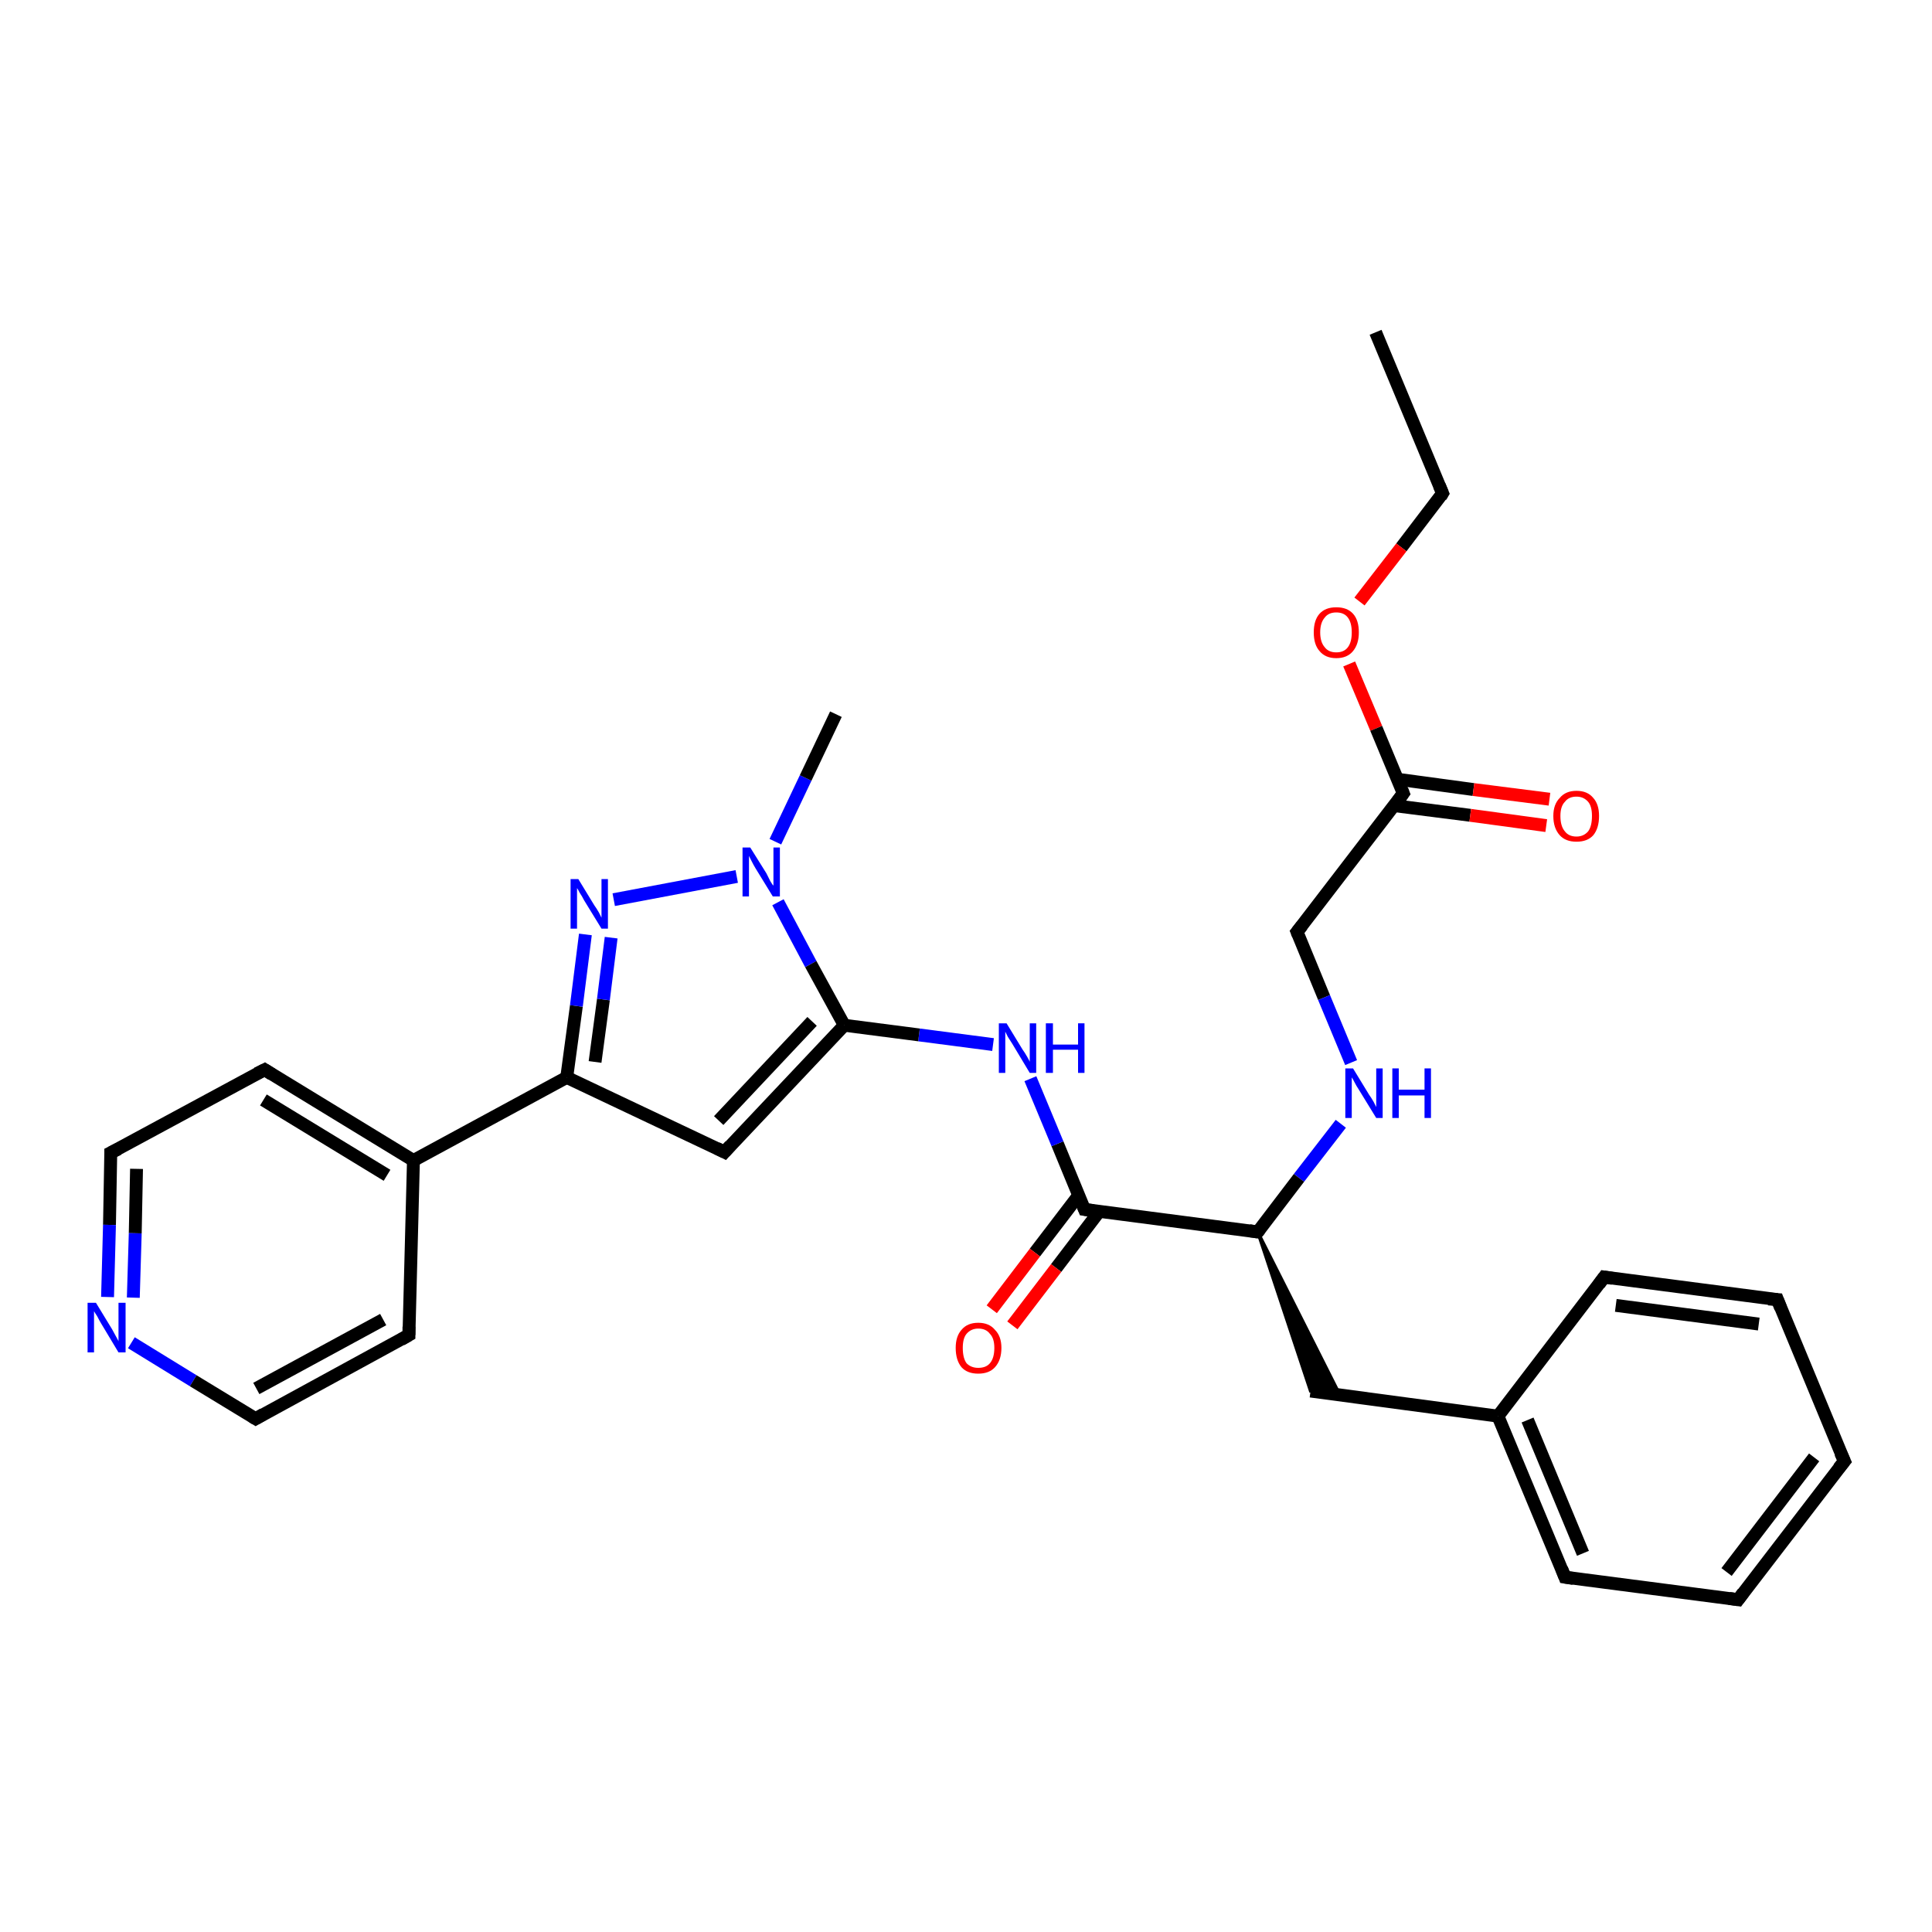 <?xml version='1.0' encoding='iso-8859-1'?>
<svg version='1.1' baseProfile='full'
              xmlns='http://www.w3.org/2000/svg'
                      xmlns:rdkit='http://www.rdkit.org/xml'
                      xmlns:xlink='http://www.w3.org/1999/xlink'
                  xml:space='preserve'
width='300px' height='300px' viewBox='0 0 300 300'>
<!-- END OF HEADER -->
<rect style='opacity:1.0;fill:#FFFFFF;stroke:none' width='300.0' height='300.0' x='0.0' y='0.0'> </rect>
<path class='bond-0 atom-0 atom-1' d='M 213.6,51.6 L 224.0,76.6' style='fill:none;fill-rule:evenodd;stroke:#000000;stroke-width:2.0px;stroke-linecap:butt;stroke-linejoin:miter;stroke-opacity:1' />
<path class='bond-1 atom-1 atom-2' d='M 224.0,76.6 L 217.6,85.0' style='fill:none;fill-rule:evenodd;stroke:#000000;stroke-width:2.0px;stroke-linecap:butt;stroke-linejoin:miter;stroke-opacity:1' />
<path class='bond-1 atom-1 atom-2' d='M 217.6,85.0 L 211.1,93.4' style='fill:none;fill-rule:evenodd;stroke:#FF0000;stroke-width:2.0px;stroke-linecap:butt;stroke-linejoin:miter;stroke-opacity:1' />
<path class='bond-2 atom-2 atom-3' d='M 209.5,103.1 L 213.7,113.1' style='fill:none;fill-rule:evenodd;stroke:#FF0000;stroke-width:2.0px;stroke-linecap:butt;stroke-linejoin:miter;stroke-opacity:1' />
<path class='bond-2 atom-2 atom-3' d='M 213.7,113.1 L 217.9,123.2' style='fill:none;fill-rule:evenodd;stroke:#000000;stroke-width:2.0px;stroke-linecap:butt;stroke-linejoin:miter;stroke-opacity:1' />
<path class='bond-3 atom-3 atom-4' d='M 216.5,125.1 L 228.3,126.6' style='fill:none;fill-rule:evenodd;stroke:#000000;stroke-width:2.0px;stroke-linecap:butt;stroke-linejoin:miter;stroke-opacity:1' />
<path class='bond-3 atom-3 atom-4' d='M 228.3,126.6 L 240.1,128.2' style='fill:none;fill-rule:evenodd;stroke:#FF0000;stroke-width:2.0px;stroke-linecap:butt;stroke-linejoin:miter;stroke-opacity:1' />
<path class='bond-3 atom-3 atom-4' d='M 217.0,121.0 L 228.8,122.6' style='fill:none;fill-rule:evenodd;stroke:#000000;stroke-width:2.0px;stroke-linecap:butt;stroke-linejoin:miter;stroke-opacity:1' />
<path class='bond-3 atom-3 atom-4' d='M 228.8,122.6 L 240.6,124.1' style='fill:none;fill-rule:evenodd;stroke:#FF0000;stroke-width:2.0px;stroke-linecap:butt;stroke-linejoin:miter;stroke-opacity:1' />
<path class='bond-4 atom-3 atom-5' d='M 217.9,123.2 L 201.4,144.7' style='fill:none;fill-rule:evenodd;stroke:#000000;stroke-width:2.0px;stroke-linecap:butt;stroke-linejoin:miter;stroke-opacity:1' />
<path class='bond-5 atom-5 atom-6' d='M 201.4,144.7 L 205.6,154.9' style='fill:none;fill-rule:evenodd;stroke:#000000;stroke-width:2.0px;stroke-linecap:butt;stroke-linejoin:miter;stroke-opacity:1' />
<path class='bond-5 atom-5 atom-6' d='M 205.6,154.9 L 209.8,165.0' style='fill:none;fill-rule:evenodd;stroke:#0000FF;stroke-width:2.0px;stroke-linecap:butt;stroke-linejoin:miter;stroke-opacity:1' />
<path class='bond-6 atom-6 atom-7' d='M 208.2,174.5 L 201.7,182.9' style='fill:none;fill-rule:evenodd;stroke:#0000FF;stroke-width:2.0px;stroke-linecap:butt;stroke-linejoin:miter;stroke-opacity:1' />
<path class='bond-6 atom-6 atom-7' d='M 201.7,182.9 L 195.3,191.3' style='fill:none;fill-rule:evenodd;stroke:#000000;stroke-width:2.0px;stroke-linecap:butt;stroke-linejoin:miter;stroke-opacity:1' />
<path class='bond-7 atom-7 atom-8' d='M 195.3,191.3 L 208.1,216.7 L 203.5,216.0 Z' style='fill:#000000;fill-rule:evenodd;fill-opacity:1;stroke:#000000;stroke-width:0.5px;stroke-linecap:butt;stroke-linejoin:miter;stroke-opacity:1;' />
<path class='bond-8 atom-8 atom-9' d='M 203.5,216.0 L 232.6,219.9' style='fill:none;fill-rule:evenodd;stroke:#000000;stroke-width:2.0px;stroke-linecap:butt;stroke-linejoin:miter;stroke-opacity:1' />
<path class='bond-9 atom-9 atom-10' d='M 232.6,219.9 L 243.0,244.9' style='fill:none;fill-rule:evenodd;stroke:#000000;stroke-width:2.0px;stroke-linecap:butt;stroke-linejoin:miter;stroke-opacity:1' />
<path class='bond-9 atom-9 atom-10' d='M 237.2,220.5 L 245.8,241.2' style='fill:none;fill-rule:evenodd;stroke:#000000;stroke-width:2.0px;stroke-linecap:butt;stroke-linejoin:miter;stroke-opacity:1' />
<path class='bond-10 atom-10 atom-11' d='M 243.0,244.9 L 269.9,248.4' style='fill:none;fill-rule:evenodd;stroke:#000000;stroke-width:2.0px;stroke-linecap:butt;stroke-linejoin:miter;stroke-opacity:1' />
<path class='bond-11 atom-11 atom-12' d='M 269.9,248.4 L 286.4,226.9' style='fill:none;fill-rule:evenodd;stroke:#000000;stroke-width:2.0px;stroke-linecap:butt;stroke-linejoin:miter;stroke-opacity:1' />
<path class='bond-11 atom-11 atom-12' d='M 268.1,244.1 L 281.7,226.3' style='fill:none;fill-rule:evenodd;stroke:#000000;stroke-width:2.0px;stroke-linecap:butt;stroke-linejoin:miter;stroke-opacity:1' />
<path class='bond-12 atom-12 atom-13' d='M 286.4,226.9 L 276.0,201.8' style='fill:none;fill-rule:evenodd;stroke:#000000;stroke-width:2.0px;stroke-linecap:butt;stroke-linejoin:miter;stroke-opacity:1' />
<path class='bond-13 atom-13 atom-14' d='M 276.0,201.8 L 249.1,198.3' style='fill:none;fill-rule:evenodd;stroke:#000000;stroke-width:2.0px;stroke-linecap:butt;stroke-linejoin:miter;stroke-opacity:1' />
<path class='bond-13 atom-13 atom-14' d='M 273.1,205.6 L 250.9,202.7' style='fill:none;fill-rule:evenodd;stroke:#000000;stroke-width:2.0px;stroke-linecap:butt;stroke-linejoin:miter;stroke-opacity:1' />
<path class='bond-14 atom-7 atom-15' d='M 195.3,191.3 L 168.4,187.8' style='fill:none;fill-rule:evenodd;stroke:#000000;stroke-width:2.0px;stroke-linecap:butt;stroke-linejoin:miter;stroke-opacity:1' />
<path class='bond-15 atom-15 atom-16' d='M 167.5,185.6 L 160.7,194.5' style='fill:none;fill-rule:evenodd;stroke:#000000;stroke-width:2.0px;stroke-linecap:butt;stroke-linejoin:miter;stroke-opacity:1' />
<path class='bond-15 atom-15 atom-16' d='M 160.7,194.5 L 154.0,203.3' style='fill:none;fill-rule:evenodd;stroke:#FF0000;stroke-width:2.0px;stroke-linecap:butt;stroke-linejoin:miter;stroke-opacity:1' />
<path class='bond-15 atom-15 atom-16' d='M 170.7,188.1 L 164.0,196.9' style='fill:none;fill-rule:evenodd;stroke:#000000;stroke-width:2.0px;stroke-linecap:butt;stroke-linejoin:miter;stroke-opacity:1' />
<path class='bond-15 atom-15 atom-16' d='M 164.0,196.9 L 157.2,205.8' style='fill:none;fill-rule:evenodd;stroke:#FF0000;stroke-width:2.0px;stroke-linecap:butt;stroke-linejoin:miter;stroke-opacity:1' />
<path class='bond-16 atom-15 atom-17' d='M 168.4,187.8 L 164.2,177.6' style='fill:none;fill-rule:evenodd;stroke:#000000;stroke-width:2.0px;stroke-linecap:butt;stroke-linejoin:miter;stroke-opacity:1' />
<path class='bond-16 atom-15 atom-17' d='M 164.2,177.6 L 160.0,167.5' style='fill:none;fill-rule:evenodd;stroke:#0000FF;stroke-width:2.0px;stroke-linecap:butt;stroke-linejoin:miter;stroke-opacity:1' />
<path class='bond-17 atom-17 atom-18' d='M 154.2,162.2 L 142.7,160.7' style='fill:none;fill-rule:evenodd;stroke:#0000FF;stroke-width:2.0px;stroke-linecap:butt;stroke-linejoin:miter;stroke-opacity:1' />
<path class='bond-17 atom-17 atom-18' d='M 142.7,160.7 L 131.1,159.2' style='fill:none;fill-rule:evenodd;stroke:#000000;stroke-width:2.0px;stroke-linecap:butt;stroke-linejoin:miter;stroke-opacity:1' />
<path class='bond-18 atom-18 atom-19' d='M 131.1,159.2 L 112.5,178.9' style='fill:none;fill-rule:evenodd;stroke:#000000;stroke-width:2.0px;stroke-linecap:butt;stroke-linejoin:miter;stroke-opacity:1' />
<path class='bond-18 atom-18 atom-19' d='M 126.1,158.6 L 111.6,174.0' style='fill:none;fill-rule:evenodd;stroke:#000000;stroke-width:2.0px;stroke-linecap:butt;stroke-linejoin:miter;stroke-opacity:1' />
<path class='bond-19 atom-19 atom-20' d='M 112.5,178.9 L 88.0,167.3' style='fill:none;fill-rule:evenodd;stroke:#000000;stroke-width:2.0px;stroke-linecap:butt;stroke-linejoin:miter;stroke-opacity:1' />
<path class='bond-20 atom-20 atom-21' d='M 88.0,167.3 L 89.5,156.2' style='fill:none;fill-rule:evenodd;stroke:#000000;stroke-width:2.0px;stroke-linecap:butt;stroke-linejoin:miter;stroke-opacity:1' />
<path class='bond-20 atom-20 atom-21' d='M 89.5,156.2 L 90.9,145.1' style='fill:none;fill-rule:evenodd;stroke:#0000FF;stroke-width:2.0px;stroke-linecap:butt;stroke-linejoin:miter;stroke-opacity:1' />
<path class='bond-20 atom-20 atom-21' d='M 92.4,164.9 L 93.7,155.2' style='fill:none;fill-rule:evenodd;stroke:#000000;stroke-width:2.0px;stroke-linecap:butt;stroke-linejoin:miter;stroke-opacity:1' />
<path class='bond-20 atom-20 atom-21' d='M 93.7,155.2 L 94.9,145.6' style='fill:none;fill-rule:evenodd;stroke:#0000FF;stroke-width:2.0px;stroke-linecap:butt;stroke-linejoin:miter;stroke-opacity:1' />
<path class='bond-21 atom-21 atom-22' d='M 95.3,139.7 L 114.4,136.1' style='fill:none;fill-rule:evenodd;stroke:#0000FF;stroke-width:2.0px;stroke-linecap:butt;stroke-linejoin:miter;stroke-opacity:1' />
<path class='bond-22 atom-22 atom-23' d='M 120.4,130.7 L 125.1,120.8' style='fill:none;fill-rule:evenodd;stroke:#0000FF;stroke-width:2.0px;stroke-linecap:butt;stroke-linejoin:miter;stroke-opacity:1' />
<path class='bond-22 atom-22 atom-23' d='M 125.1,120.8 L 129.8,110.9' style='fill:none;fill-rule:evenodd;stroke:#000000;stroke-width:2.0px;stroke-linecap:butt;stroke-linejoin:miter;stroke-opacity:1' />
<path class='bond-23 atom-20 atom-24' d='M 88.0,167.3 L 64.2,180.2' style='fill:none;fill-rule:evenodd;stroke:#000000;stroke-width:2.0px;stroke-linecap:butt;stroke-linejoin:miter;stroke-opacity:1' />
<path class='bond-24 atom-24 atom-25' d='M 64.2,180.2 L 41.1,166.1' style='fill:none;fill-rule:evenodd;stroke:#000000;stroke-width:2.0px;stroke-linecap:butt;stroke-linejoin:miter;stroke-opacity:1' />
<path class='bond-24 atom-24 atom-25' d='M 60.1,182.5 L 40.9,170.8' style='fill:none;fill-rule:evenodd;stroke:#000000;stroke-width:2.0px;stroke-linecap:butt;stroke-linejoin:miter;stroke-opacity:1' />
<path class='bond-25 atom-25 atom-26' d='M 41.1,166.1 L 17.2,179.0' style='fill:none;fill-rule:evenodd;stroke:#000000;stroke-width:2.0px;stroke-linecap:butt;stroke-linejoin:miter;stroke-opacity:1' />
<path class='bond-26 atom-26 atom-27' d='M 17.2,179.0 L 17.0,190.2' style='fill:none;fill-rule:evenodd;stroke:#000000;stroke-width:2.0px;stroke-linecap:butt;stroke-linejoin:miter;stroke-opacity:1' />
<path class='bond-26 atom-26 atom-27' d='M 17.0,190.2 L 16.7,201.4' style='fill:none;fill-rule:evenodd;stroke:#0000FF;stroke-width:2.0px;stroke-linecap:butt;stroke-linejoin:miter;stroke-opacity:1' />
<path class='bond-26 atom-26 atom-27' d='M 21.2,181.5 L 21.0,191.5' style='fill:none;fill-rule:evenodd;stroke:#000000;stroke-width:2.0px;stroke-linecap:butt;stroke-linejoin:miter;stroke-opacity:1' />
<path class='bond-26 atom-26 atom-27' d='M 21.0,191.5 L 20.7,201.5' style='fill:none;fill-rule:evenodd;stroke:#0000FF;stroke-width:2.0px;stroke-linecap:butt;stroke-linejoin:miter;stroke-opacity:1' />
<path class='bond-27 atom-27 atom-28' d='M 20.4,208.5 L 30.0,214.4' style='fill:none;fill-rule:evenodd;stroke:#0000FF;stroke-width:2.0px;stroke-linecap:butt;stroke-linejoin:miter;stroke-opacity:1' />
<path class='bond-27 atom-27 atom-28' d='M 30.0,214.4 L 39.7,220.3' style='fill:none;fill-rule:evenodd;stroke:#000000;stroke-width:2.0px;stroke-linecap:butt;stroke-linejoin:miter;stroke-opacity:1' />
<path class='bond-28 atom-28 atom-29' d='M 39.7,220.3 L 63.5,207.3' style='fill:none;fill-rule:evenodd;stroke:#000000;stroke-width:2.0px;stroke-linecap:butt;stroke-linejoin:miter;stroke-opacity:1' />
<path class='bond-28 atom-28 atom-29' d='M 39.8,215.6 L 59.5,204.9' style='fill:none;fill-rule:evenodd;stroke:#000000;stroke-width:2.0px;stroke-linecap:butt;stroke-linejoin:miter;stroke-opacity:1' />
<path class='bond-29 atom-14 atom-9' d='M 249.1,198.3 L 232.6,219.9' style='fill:none;fill-rule:evenodd;stroke:#000000;stroke-width:2.0px;stroke-linecap:butt;stroke-linejoin:miter;stroke-opacity:1' />
<path class='bond-30 atom-22 atom-18' d='M 120.8,140.1 L 125.9,149.7' style='fill:none;fill-rule:evenodd;stroke:#0000FF;stroke-width:2.0px;stroke-linecap:butt;stroke-linejoin:miter;stroke-opacity:1' />
<path class='bond-30 atom-22 atom-18' d='M 125.9,149.7 L 131.1,159.2' style='fill:none;fill-rule:evenodd;stroke:#000000;stroke-width:2.0px;stroke-linecap:butt;stroke-linejoin:miter;stroke-opacity:1' />
<path class='bond-31 atom-29 atom-24' d='M 63.5,207.3 L 64.2,180.2' style='fill:none;fill-rule:evenodd;stroke:#000000;stroke-width:2.0px;stroke-linecap:butt;stroke-linejoin:miter;stroke-opacity:1' />
<path d='M 223.5,75.4 L 224.0,76.6 L 223.7,77.1' style='fill:none;stroke:#000000;stroke-width:2.0px;stroke-linecap:butt;stroke-linejoin:miter;stroke-opacity:1;' />
<path d='M 217.7,122.7 L 217.9,123.2 L 217.1,124.3' style='fill:none;stroke:#000000;stroke-width:2.0px;stroke-linecap:butt;stroke-linejoin:miter;stroke-opacity:1;' />
<path d='M 202.2,143.7 L 201.4,144.7 L 201.6,145.2' style='fill:none;stroke:#000000;stroke-width:2.0px;stroke-linecap:butt;stroke-linejoin:miter;stroke-opacity:1;' />
<path d='M 195.6,190.9 L 195.3,191.3 L 194.0,191.1' style='fill:none;stroke:#000000;stroke-width:2.0px;stroke-linecap:butt;stroke-linejoin:miter;stroke-opacity:1;' />
<path d='M 242.5,243.6 L 243.0,244.9 L 244.3,245.1' style='fill:none;stroke:#000000;stroke-width:2.0px;stroke-linecap:butt;stroke-linejoin:miter;stroke-opacity:1;' />
<path d='M 268.5,248.2 L 269.9,248.4 L 270.7,247.3' style='fill:none;stroke:#000000;stroke-width:2.0px;stroke-linecap:butt;stroke-linejoin:miter;stroke-opacity:1;' />
<path d='M 285.5,228.0 L 286.4,226.9 L 285.8,225.6' style='fill:none;stroke:#000000;stroke-width:2.0px;stroke-linecap:butt;stroke-linejoin:miter;stroke-opacity:1;' />
<path d='M 276.5,203.1 L 276.0,201.8 L 274.6,201.7' style='fill:none;stroke:#000000;stroke-width:2.0px;stroke-linecap:butt;stroke-linejoin:miter;stroke-opacity:1;' />
<path d='M 250.4,198.5 L 249.1,198.3 L 248.3,199.4' style='fill:none;stroke:#000000;stroke-width:2.0px;stroke-linecap:butt;stroke-linejoin:miter;stroke-opacity:1;' />
<path d='M 169.8,188.0 L 168.4,187.8 L 168.2,187.3' style='fill:none;stroke:#000000;stroke-width:2.0px;stroke-linecap:butt;stroke-linejoin:miter;stroke-opacity:1;' />
<path d='M 113.4,177.9 L 112.5,178.9 L 111.3,178.3' style='fill:none;stroke:#000000;stroke-width:2.0px;stroke-linecap:butt;stroke-linejoin:miter;stroke-opacity:1;' />
<path d='M 42.2,166.8 L 41.1,166.1 L 39.9,166.7' style='fill:none;stroke:#000000;stroke-width:2.0px;stroke-linecap:butt;stroke-linejoin:miter;stroke-opacity:1;' />
<path d='M 18.4,178.4 L 17.2,179.0 L 17.2,179.6' style='fill:none;stroke:#000000;stroke-width:2.0px;stroke-linecap:butt;stroke-linejoin:miter;stroke-opacity:1;' />
<path d='M 39.2,220.0 L 39.7,220.3 L 40.9,219.6' style='fill:none;stroke:#000000;stroke-width:2.0px;stroke-linecap:butt;stroke-linejoin:miter;stroke-opacity:1;' />
<path d='M 62.3,208.0 L 63.5,207.3 L 63.5,206.0' style='fill:none;stroke:#000000;stroke-width:2.0px;stroke-linecap:butt;stroke-linejoin:miter;stroke-opacity:1;' />
<path class='atom-2' d='M 204.0 98.2
Q 204.0 96.3, 204.9 95.3
Q 205.8 94.3, 207.5 94.3
Q 209.2 94.3, 210.1 95.3
Q 211.0 96.3, 211.0 98.2
Q 211.0 100.0, 210.1 101.1
Q 209.2 102.2, 207.5 102.2
Q 205.8 102.2, 204.9 101.1
Q 204.0 100.1, 204.0 98.2
M 207.5 101.3
Q 208.7 101.3, 209.3 100.5
Q 209.9 99.7, 209.9 98.2
Q 209.9 96.7, 209.3 95.9
Q 208.7 95.1, 207.5 95.1
Q 206.3 95.1, 205.7 95.9
Q 205.0 96.7, 205.0 98.2
Q 205.0 99.7, 205.7 100.5
Q 206.3 101.3, 207.5 101.3
' fill='#FF0000'/>
<path class='atom-4' d='M 241.2 126.7
Q 241.2 124.9, 242.2 123.9
Q 243.1 122.8, 244.8 122.8
Q 246.5 122.8, 247.4 123.9
Q 248.3 124.9, 248.3 126.7
Q 248.3 128.6, 247.4 129.7
Q 246.5 130.7, 244.8 130.7
Q 243.1 130.7, 242.2 129.7
Q 241.2 128.6, 241.2 126.7
M 244.8 129.9
Q 245.9 129.9, 246.6 129.1
Q 247.2 128.3, 247.2 126.7
Q 247.2 125.2, 246.6 124.5
Q 245.9 123.7, 244.8 123.7
Q 243.6 123.7, 243.0 124.5
Q 242.3 125.2, 242.3 126.7
Q 242.3 128.3, 243.0 129.1
Q 243.6 129.9, 244.8 129.9
' fill='#FF0000'/>
<path class='atom-6' d='M 210.1 165.9
L 212.6 170.0
Q 212.9 170.4, 213.3 171.1
Q 213.7 171.9, 213.7 171.9
L 213.7 165.9
L 214.7 165.9
L 214.7 173.6
L 213.7 173.6
L 211.0 169.2
Q 210.6 168.6, 210.3 168.0
Q 210.0 167.4, 209.9 167.3
L 209.9 173.6
L 208.9 173.6
L 208.9 165.9
L 210.1 165.9
' fill='#0000FF'/>
<path class='atom-6' d='M 216.2 165.9
L 217.2 165.9
L 217.2 169.2
L 221.2 169.2
L 221.2 165.9
L 222.2 165.9
L 222.2 173.6
L 221.2 173.6
L 221.2 170.1
L 217.2 170.1
L 217.2 173.6
L 216.2 173.6
L 216.2 165.9
' fill='#0000FF'/>
<path class='atom-16' d='M 148.4 209.3
Q 148.4 207.5, 149.3 206.5
Q 150.2 205.4, 151.9 205.4
Q 153.6 205.4, 154.5 206.5
Q 155.5 207.5, 155.5 209.3
Q 155.5 211.2, 154.5 212.3
Q 153.6 213.3, 151.9 213.3
Q 150.2 213.3, 149.3 212.3
Q 148.4 211.2, 148.4 209.3
M 151.9 212.4
Q 153.1 212.4, 153.7 211.7
Q 154.4 210.9, 154.4 209.3
Q 154.4 207.8, 153.7 207.1
Q 153.1 206.3, 151.9 206.3
Q 150.8 206.3, 150.1 207.1
Q 149.5 207.8, 149.5 209.3
Q 149.5 210.9, 150.1 211.7
Q 150.8 212.4, 151.9 212.4
' fill='#FF0000'/>
<path class='atom-17' d='M 156.3 158.9
L 158.8 163.0
Q 159.1 163.4, 159.5 164.1
Q 159.9 164.8, 159.9 164.9
L 159.9 158.9
L 160.9 158.9
L 160.9 166.6
L 159.9 166.6
L 157.2 162.1
Q 156.9 161.6, 156.5 161.0
Q 156.2 160.4, 156.1 160.2
L 156.1 166.6
L 155.1 166.6
L 155.1 158.9
L 156.3 158.9
' fill='#0000FF'/>
<path class='atom-17' d='M 162.4 158.9
L 163.5 158.9
L 163.5 162.2
L 167.4 162.2
L 167.4 158.9
L 168.4 158.9
L 168.4 166.6
L 167.4 166.6
L 167.4 163.0
L 163.5 163.0
L 163.5 166.6
L 162.4 166.6
L 162.4 158.9
' fill='#0000FF'/>
<path class='atom-21' d='M 89.8 136.5
L 92.3 140.6
Q 92.6 141.0, 93.0 141.7
Q 93.4 142.5, 93.4 142.5
L 93.4 136.5
L 94.4 136.5
L 94.4 144.2
L 93.4 144.2
L 90.7 139.8
Q 90.4 139.2, 90.0 138.6
Q 89.7 138.0, 89.6 137.9
L 89.6 144.2
L 88.6 144.2
L 88.6 136.5
L 89.8 136.5
' fill='#0000FF'/>
<path class='atom-22' d='M 116.5 131.6
L 119.0 135.6
Q 119.2 136.0, 119.6 136.8
Q 120.0 137.5, 120.1 137.5
L 120.1 131.6
L 121.1 131.6
L 121.1 139.2
L 120.0 139.2
L 117.3 134.8
Q 117.0 134.3, 116.7 133.7
Q 116.4 133.1, 116.3 132.9
L 116.3 139.2
L 115.3 139.2
L 115.3 131.6
L 116.5 131.6
' fill='#0000FF'/>
<path class='atom-27' d='M 14.9 202.3
L 17.4 206.4
Q 17.6 206.8, 18.0 207.5
Q 18.4 208.2, 18.4 208.3
L 18.4 202.3
L 19.5 202.3
L 19.5 210.0
L 18.4 210.0
L 15.7 205.5
Q 15.4 205.0, 15.1 204.4
Q 14.7 203.8, 14.6 203.6
L 14.6 210.0
L 13.6 210.0
L 13.6 202.3
L 14.9 202.3
' fill='#0000FF'/>
</svg>
